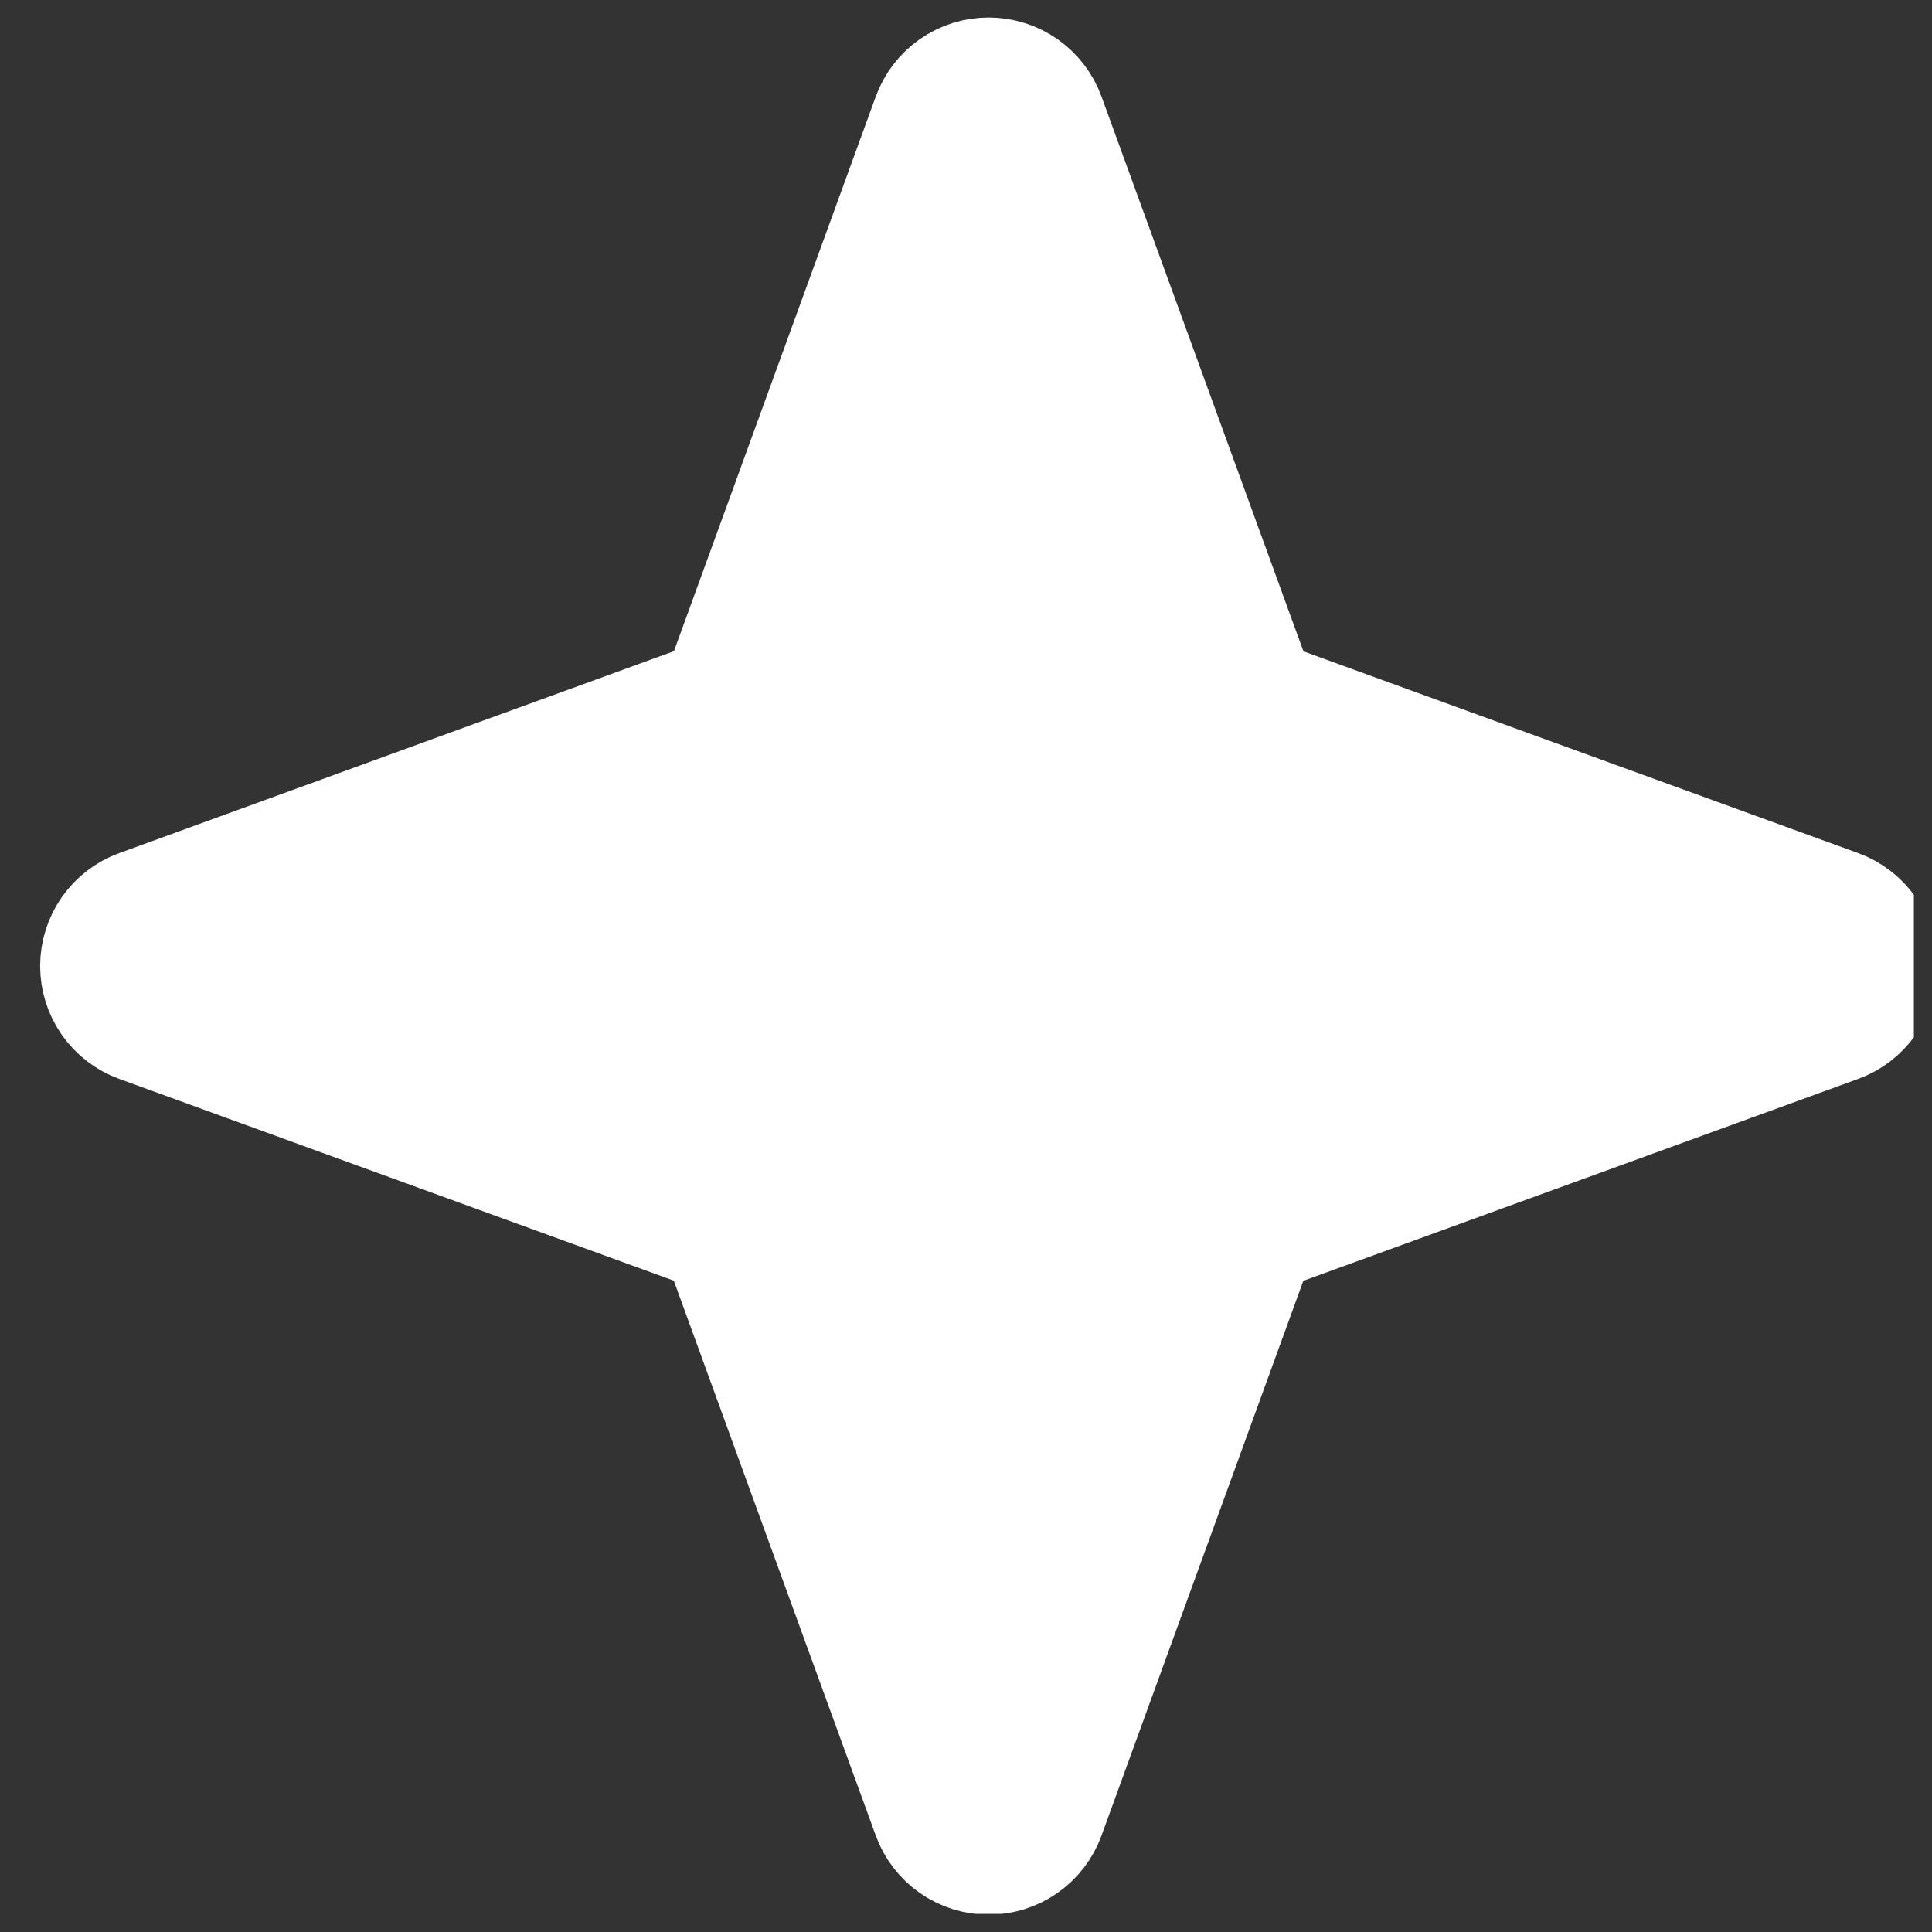 <svg width="75" height="75" viewBox="0 0 75 75" fill="none" xmlns="http://www.w3.org/2000/svg">
<rect x="0" y="0" width="75" height="75" fill="#333333" stroke="none"/>
<g clip-path="url(#clip0_9421_1931)">
<path d="M5.309 34.998L27.723 26.839L35.877 4.43C36.064 3.917 36.404 3.474 36.852 3.16C37.299 2.847 37.832 2.679 38.379 2.679C38.925 2.679 39.458 2.847 39.906 3.16C40.353 3.474 40.694 3.917 40.88 4.43L49.039 26.845L71.454 34.998C71.967 35.185 72.41 35.526 72.724 35.973C73.037 36.421 73.205 36.954 73.205 37.5C73.205 38.046 73.037 38.58 72.724 39.027C72.41 39.475 71.967 39.815 71.454 40.002L49.034 48.161L40.88 70.575C40.694 71.088 40.353 71.532 39.906 71.845C39.458 72.159 38.925 72.326 38.379 72.326C37.832 72.326 37.299 72.159 36.852 71.845C36.404 71.532 36.064 71.088 35.877 70.575L27.718 48.155L5.309 40.002C4.796 39.815 4.352 39.475 4.039 39.027C3.726 38.58 3.558 38.046 3.558 37.5C3.558 36.954 3.726 36.421 4.039 35.973C4.352 35.526 4.796 35.185 5.309 34.998Z" fill="white" stroke="white" stroke-width="4" stroke-linecap="round" stroke-linejoin="round"/>
</g>
<defs>
<clipPath id="clip0_9421_1931">
<rect width="74.296" height="74.296" rx="24" fill="white"/>
</clipPath>
</defs>
</svg>
